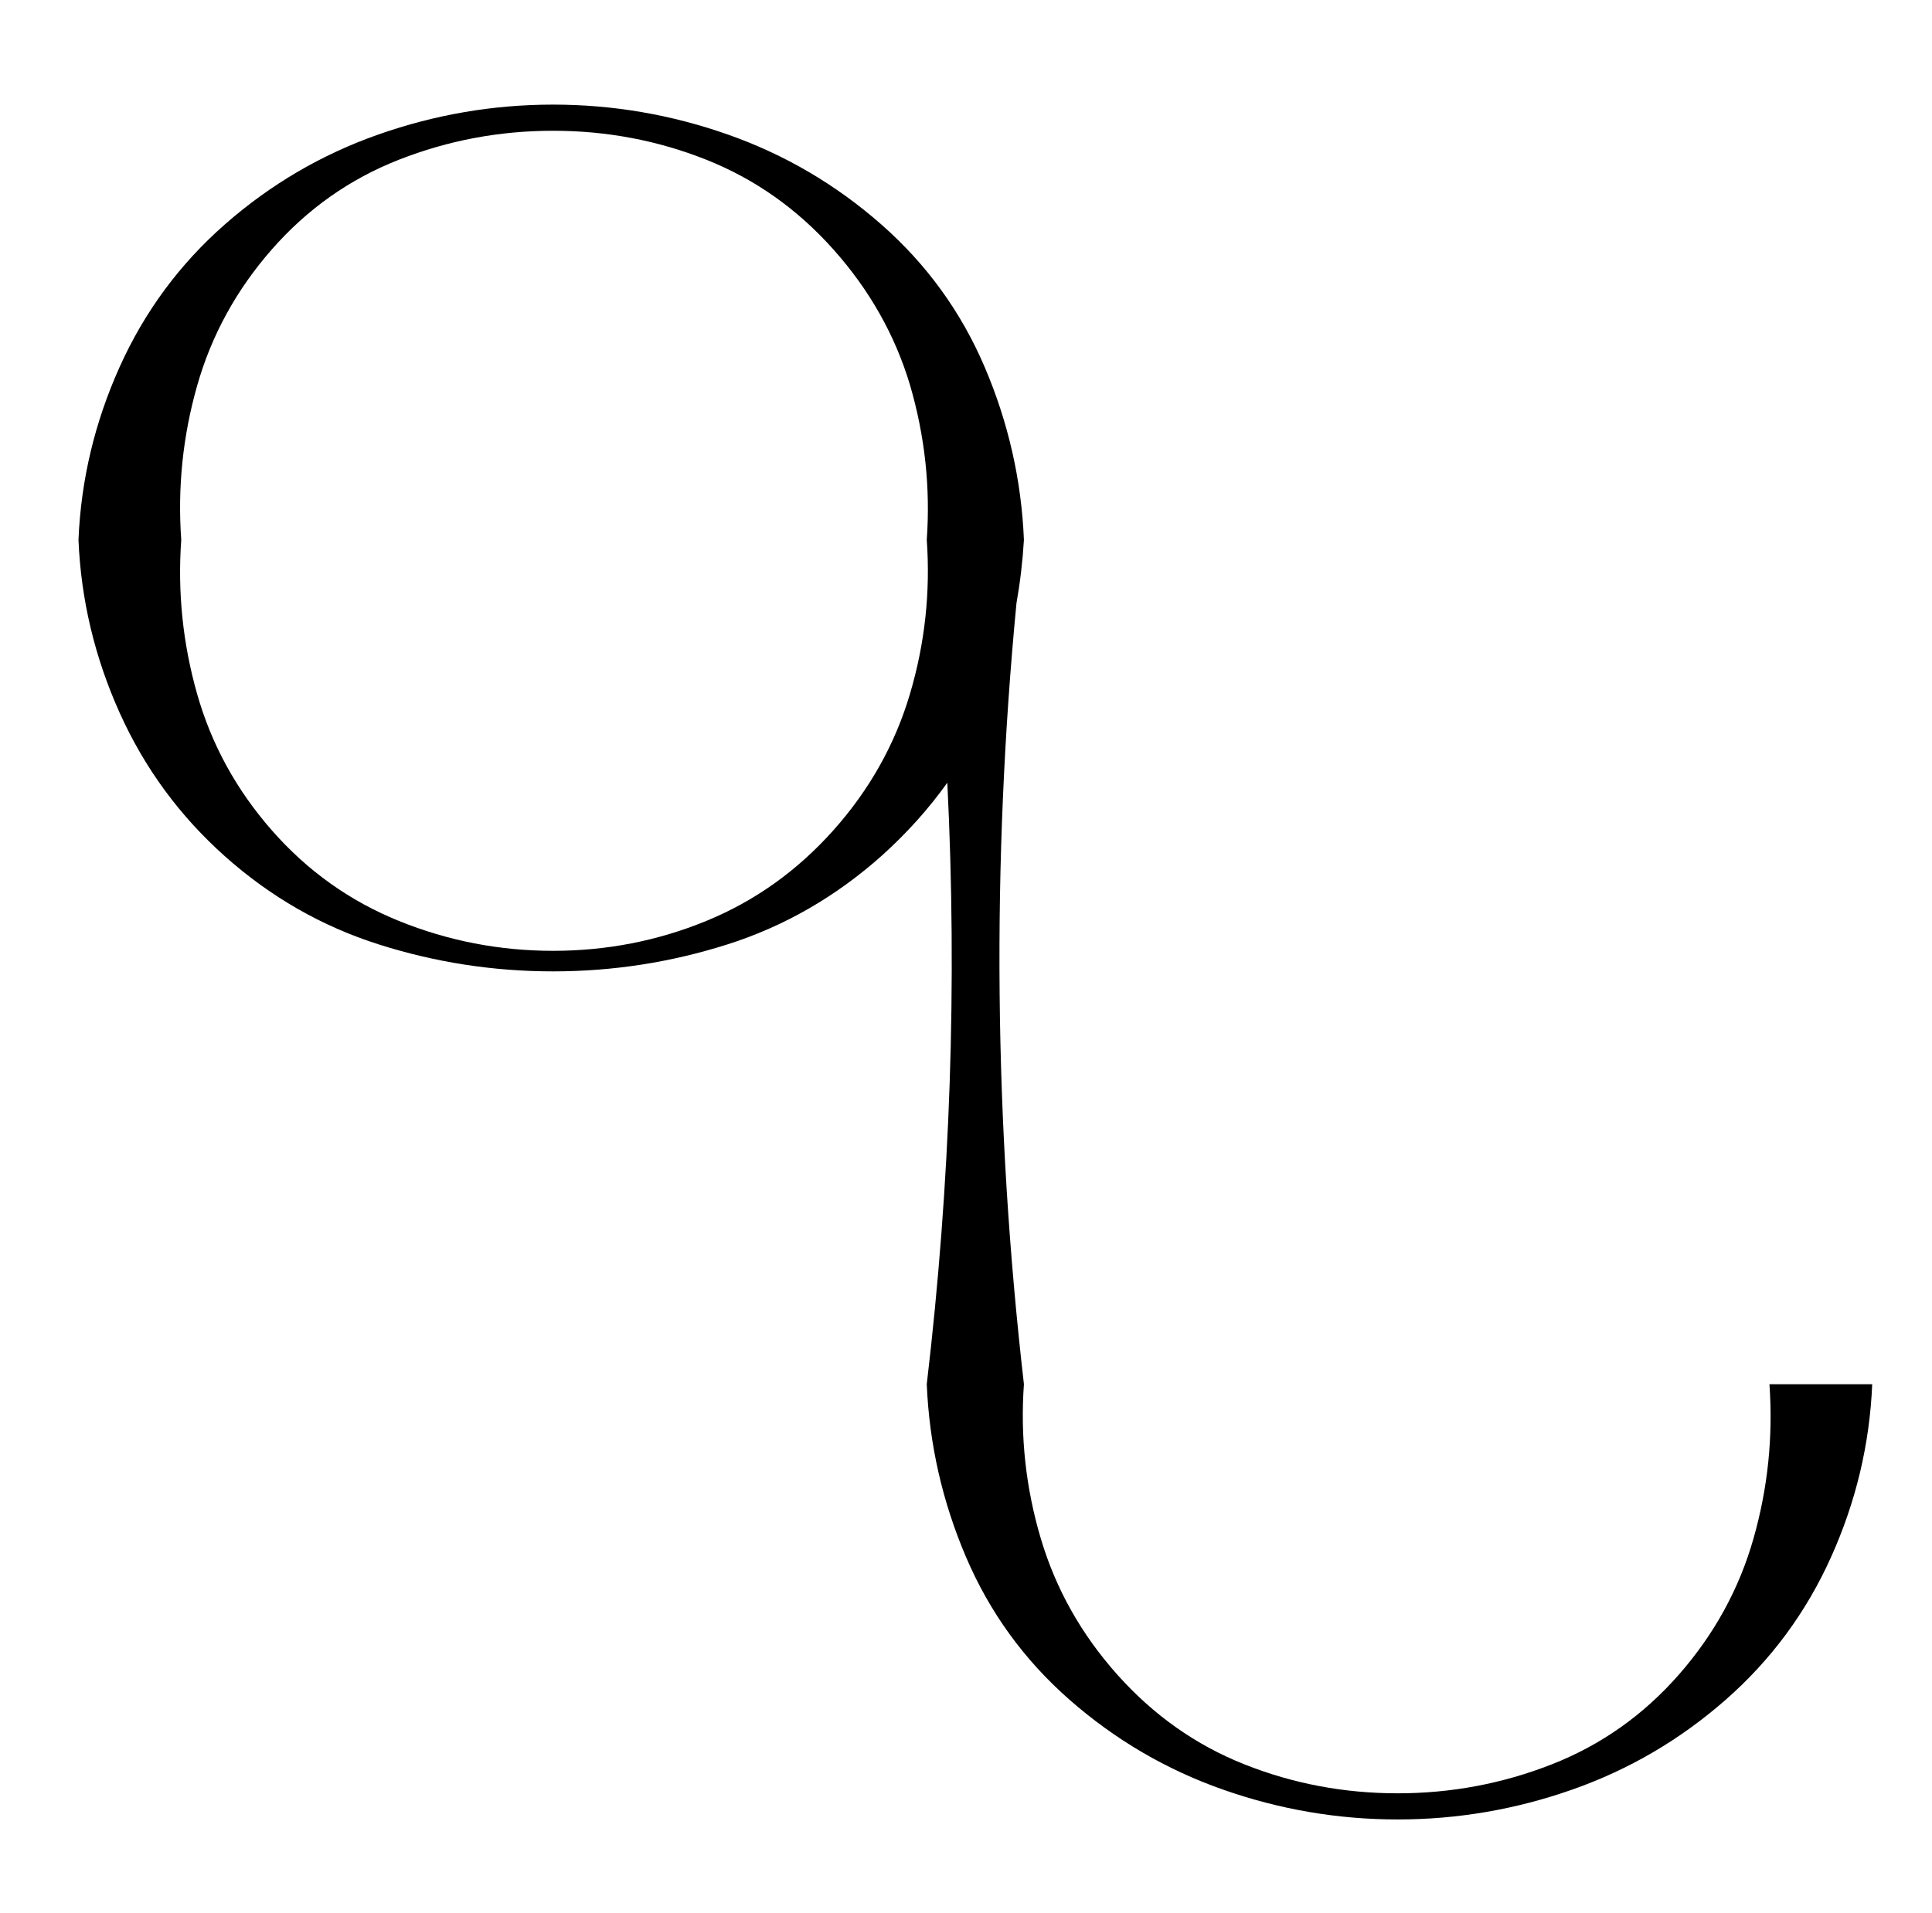 <?xml version="1.0" standalone="no"?>
<!DOCTYPE svg PUBLIC "-//W3C//DTD SVG 1.1//EN" "http://www.w3.org/Graphics/SVG/1.1/DTD/svg11.dtd" >
<svg xmlns="http://www.w3.org/2000/svg" xmlns:xlink="http://www.w3.org/1999/xlink" version="1.1" viewBox="-10 0 1034 1024">
  <g transform="matrix(1 0 0 -1 0 880)">
   <path fill="currentColor"
d="M462 422q-37 -33 -82.5 -47.5t-93.5 -14.5t-93.5 14.5t-82 47t-56.5 77t-22 92.5q2 48 22 92.5t56.5 76.5t82 48t93.5 16t93.5 -16t82 -48t55.5 -76.5t21 -92.5q-1 -17 -4 -34q-20 -209 4 -418q-3 -42 9 -82.5t41 -73t68 -48t82 -15.5t82.5 15.5t68 48t40 73t8.5 82.5h55
q-2 -48 -22 -92.5t-56.5 -76.5t-82 -48t-93.5 -16t-93.5 16t-82 48t-55.5 76.5t-21 92.5q19 161 11 322q-15 -21 -35 -39zM477 674q-12 40 -41 72.5t-68 48t-82 15.5t-82.5 -15.5t-68 -48t-40 -73t-8.5 -82.5q-3 -42 8.5 -82.5t40 -73t68 -48.5t82.5 -16t82 16t68 48.5
t41 73t9 82.5q3 42 -9 83z" />
  </g>

</svg>
